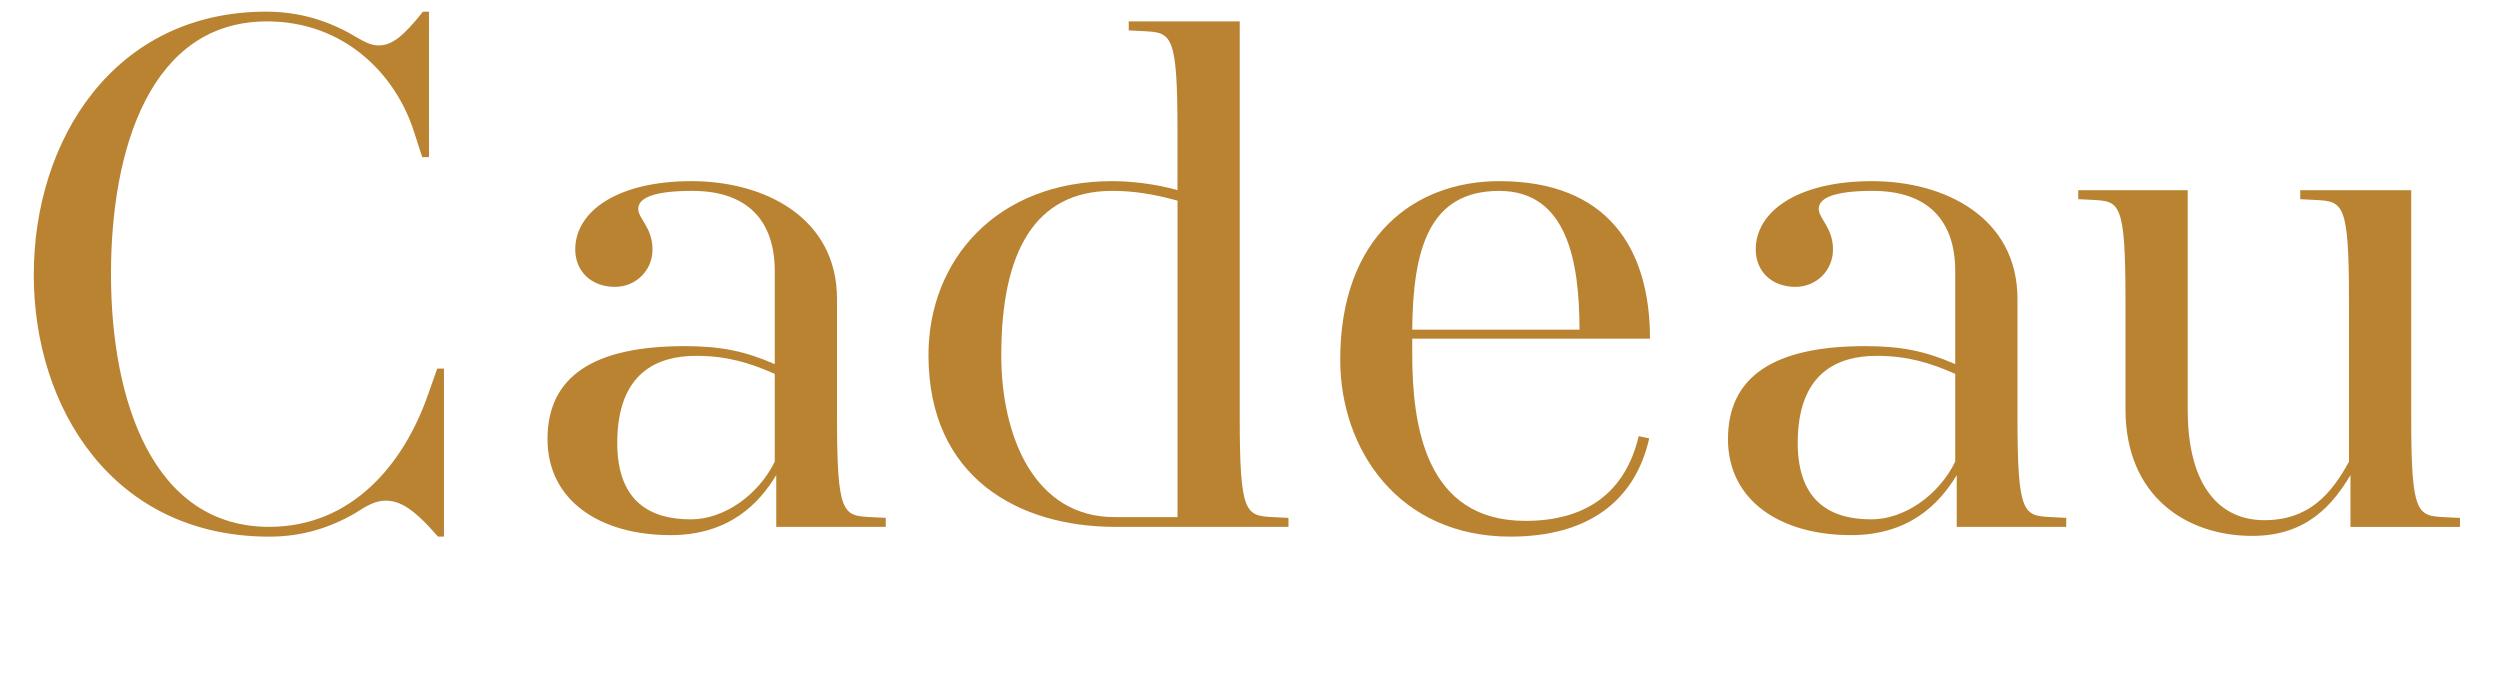 <?xml version="1.0" encoding="UTF-8"?>
<svg id="_レイヤー_2" data-name="レイヤー 2" xmlns="http://www.w3.org/2000/svg" viewBox="0 0 100 28">
  <defs>
    <style>
      .cls-1 {
        fill: #b98332;
      }

      .cls-2 {
        fill: none;
      }

      .cls-3 {
        isolation: isolate;
      }
    </style>
  </defs>
  <g id="_レイヤー_2-2" data-name="レイヤー 2">
    <g>
      <rect class="cls-2" width="100" height="28"/>
      <g id="RECRUIT" class="cls-3">
        <g class="cls-3">
          <path class="cls-1" d="M17.52,21.465c-.99-1.14-1.53-1.439-2.1-1.439-.39,0-.72.18-1.23.51-.99.57-2.1.93-3.42.93-6.24,0-9.419-5.13-9.419-10.47C1.35,5.596,4.56.466,10.649.466c1.32,0,2.46.36,3.45.93.42.24.69.421,1.05.421.51,0,.96-.33,1.77-1.351h.24v5.82h-.27l-.33-1.021c-.75-2.34-2.82-4.409-5.88-4.409-4.65,0-6.24,5.069-6.24,10.109,0,5.069,1.68,10.109,6.33,10.109,3.27,0,5.37-2.46,6.36-5.31l.36-1.021h.27v6.72h-.24Z"/>
          <path class="cls-1" d="M31.05,21.075v-2.07c-.69,1.141-1.89,2.4-4.23,2.4-2.82,0-4.92-1.38-4.92-3.84,0-2.52,1.86-3.72,5.49-3.72,1.47,0,2.43.21,3.6.72v-3.72c0-2.04-1.11-3.21-3.3-3.21-1.59,0-2.16.3-2.16.72,0,.391.57.75.57,1.62s-.69,1.5-1.5,1.5c-.96,0-1.59-.63-1.59-1.5,0-1.5,1.65-2.729,4.65-2.729,2.94,0,5.82,1.47,5.82,4.71v4.739c0,3.899.24,3.93,1.35,3.99l.6.029v.36h-4.38ZM27.63,20.775c1.32,0,2.7-.96,3.36-2.311v-3.51c-1.02-.449-1.92-.72-3.15-.72-1.5,0-3.15.63-3.15,3.48,0,2.43,1.41,3.06,2.94,3.06Z"/>
          <path class="cls-1" d="M44.609,21.075c-3.84,0-7.47-1.95-7.47-6.87,0-3.81,2.73-6.959,7.35-6.959.69,0,1.65.09,2.61.359v-2.37c0-3.899-.24-3.93-1.35-3.989l-.6-.03v-.359h4.44v15.839c0,3.899.24,3.93,1.35,3.99l.6.029v.36h-6.93ZM47.1,8.025c-.99-.27-1.77-.39-2.61-.39-3.09,0-4.439,2.43-4.439,6.569,0,3.3,1.35,6.48,4.53,6.48h2.52v-12.66Z"/>
          <path class="cls-1" d="M60.419,21.465c-4.47,0-6.81-3.479-6.81-7.079,0-4.95,3-7.14,6.36-7.14,4.32,0,6.03,2.67,6.03,6.3h-9.51v.6c0,2.85.51,6.689,4.53,6.689,2.4,0,3.99-1.109,4.53-3.39l.42.09c-.57,2.521-2.46,3.93-5.55,3.93ZM59.969,7.636c-2.82,0-3.45,2.34-3.48,5.55h6.69c0-2.7-.48-5.55-3.21-5.55Z"/>
          <path class="cls-1" d="M78.269,21.075v-2.07c-.69,1.141-1.89,2.4-4.23,2.4-2.82,0-4.92-1.38-4.92-3.84,0-2.52,1.86-3.72,5.49-3.72,1.47,0,2.43.21,3.6.72v-3.72c0-2.04-1.11-3.21-3.3-3.21-1.59,0-2.16.3-2.16.72,0,.391.57.75.57,1.62s-.69,1.5-1.5,1.5c-.96,0-1.59-.63-1.59-1.5,0-1.5,1.65-2.729,4.65-2.729,2.94,0,5.82,1.47,5.82,4.71v4.739c0,3.899.24,3.93,1.35,3.99l.6.029v.36h-4.379ZM74.849,20.775c1.32,0,2.7-.96,3.36-2.311v-3.51c-1.02-.449-1.92-.72-3.15-.72-1.5,0-3.15.63-3.15,3.48,0,2.43,1.41,3.06,2.94,3.06Z"/>
          <path class="cls-1" d="M94.019,21.075v-2.07c-.69,1.141-1.71,2.431-3.93,2.431-2.61,0-5.07-1.561-5.07-5.07v-4.38c0-3.899-.24-3.93-1.29-3.989l-.6-.03v-.36h4.38v8.79c0,3.06,1.29,4.41,3.06,4.41s2.67-1.021,3.39-2.341v-6.479c0-3.899-.24-3.93-1.35-3.989l-.6-.03v-.36h4.439v9.09c0,3.899.24,3.93,1.35,3.99l.6.029v.36h-4.38Z"/>
        </g>
      </g>
    </g>
  </g>
</svg>